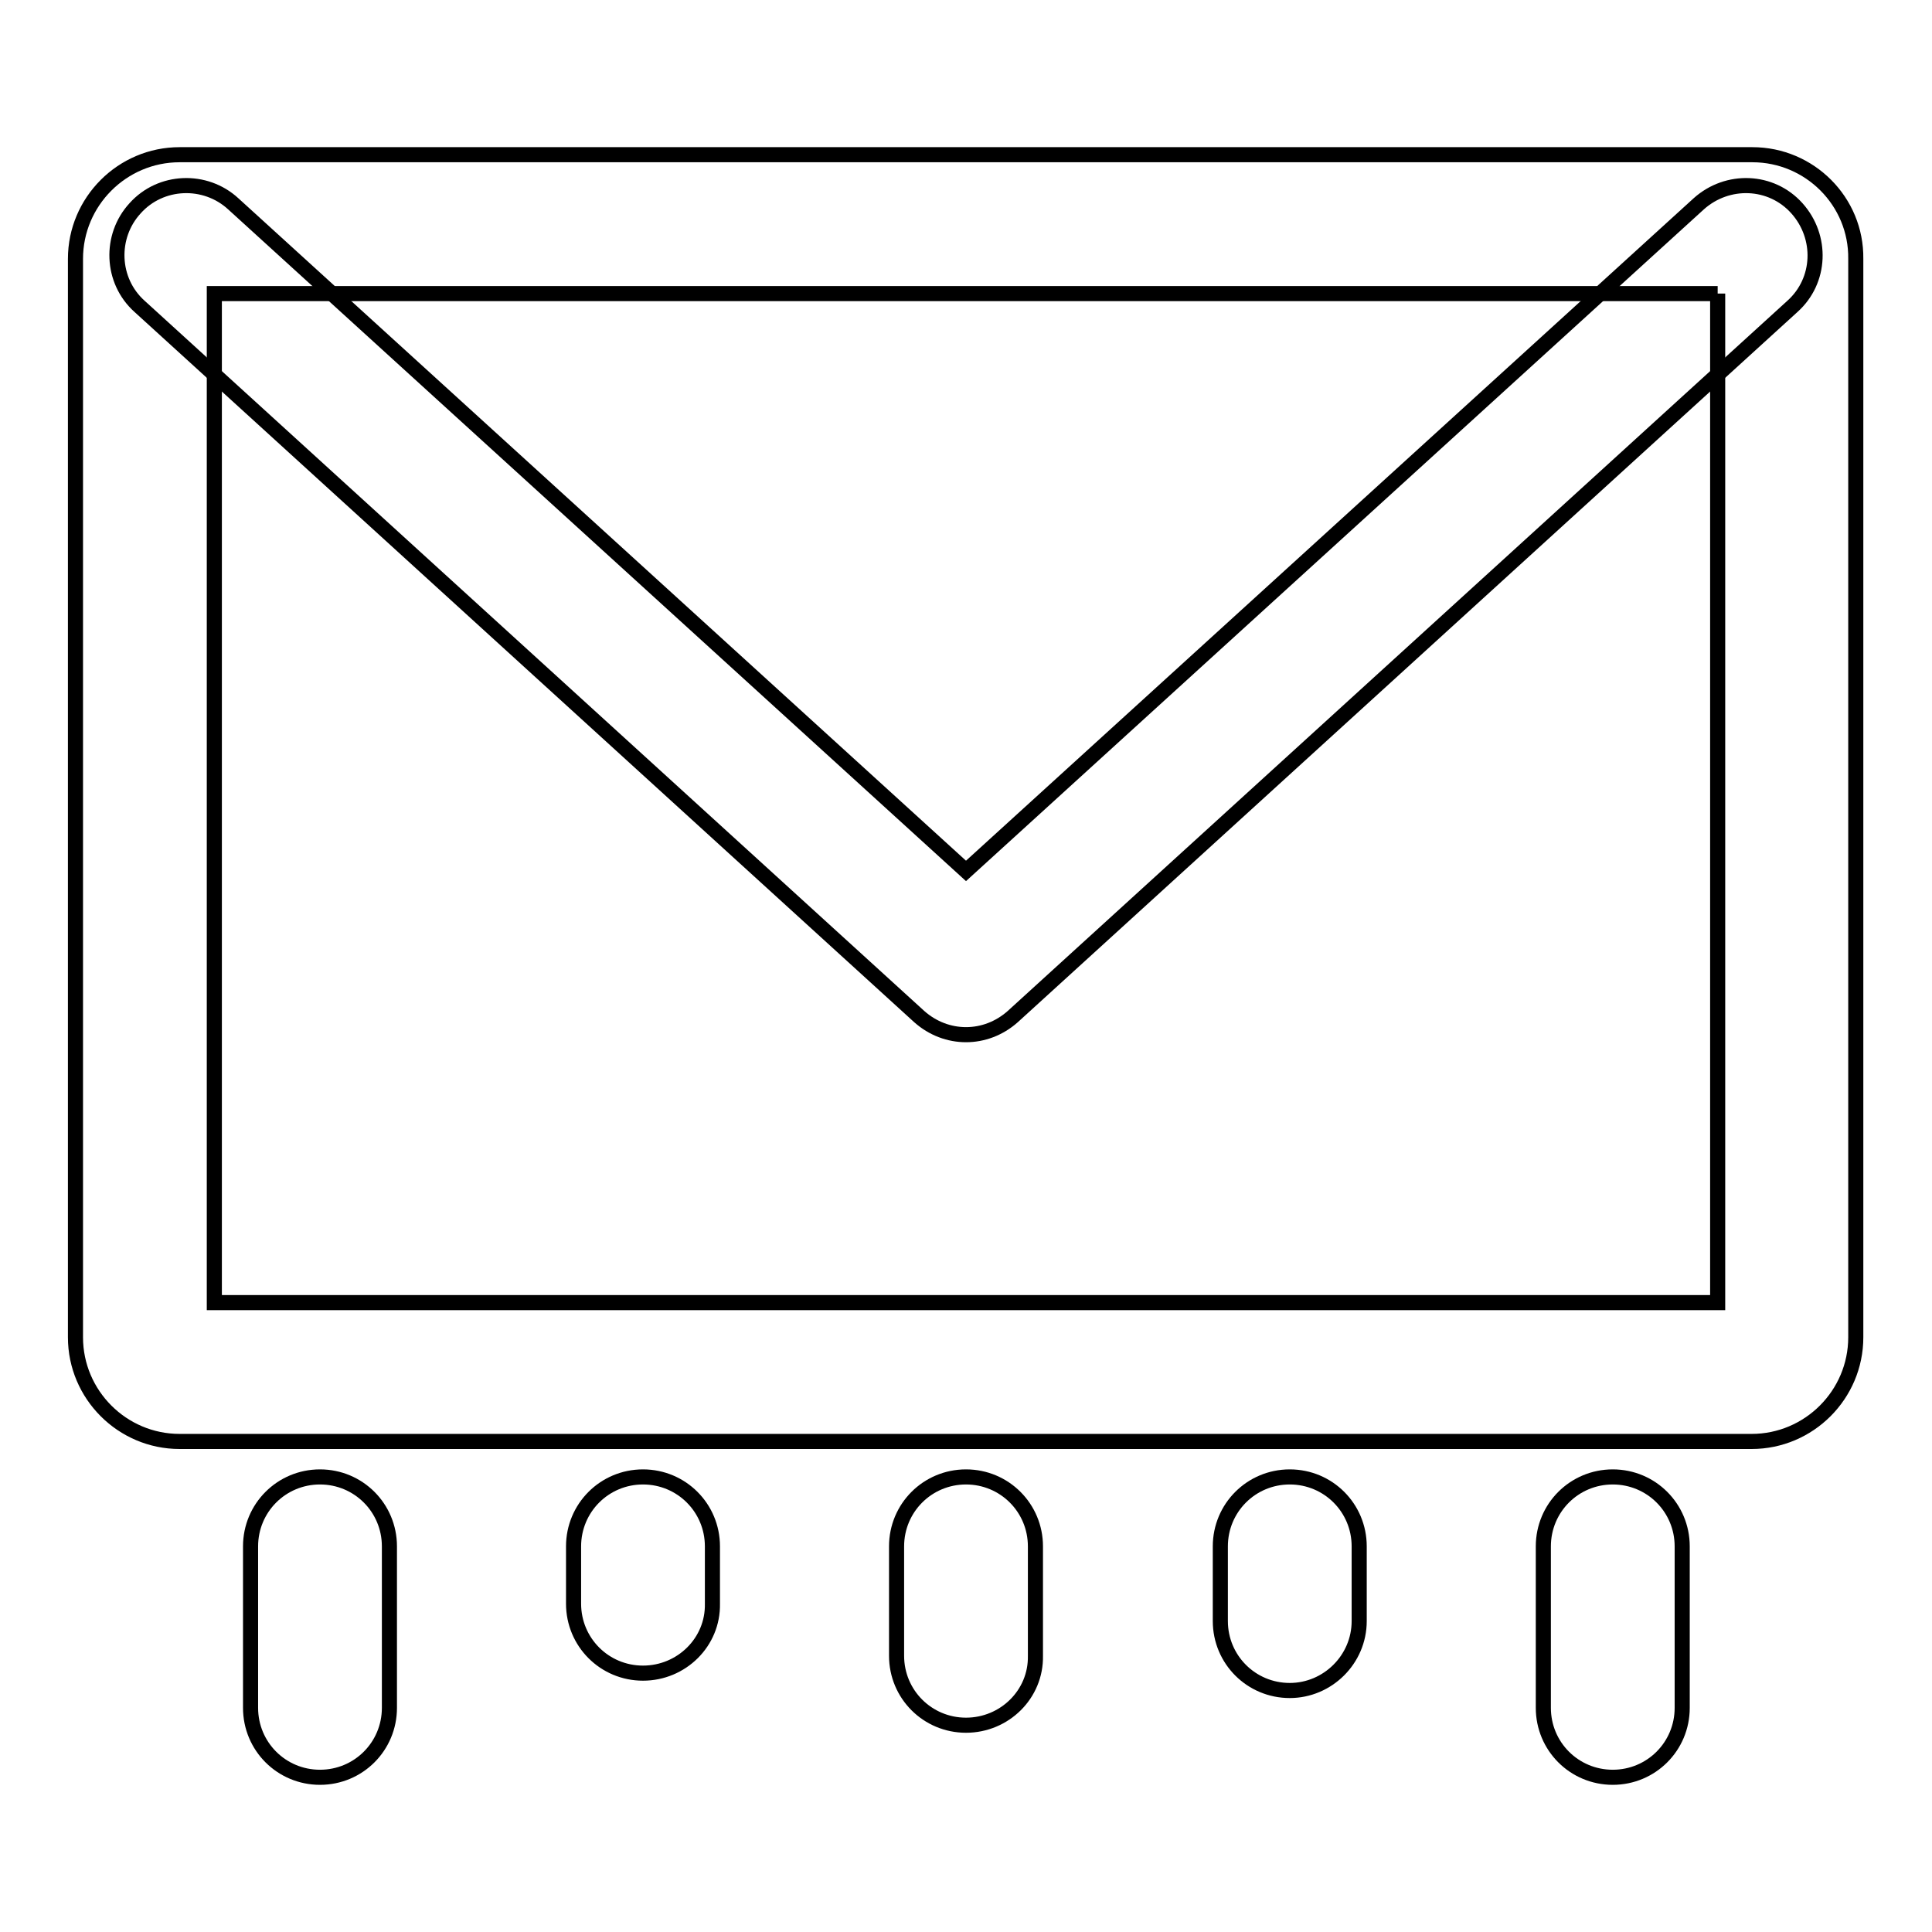 <?xml version="1.0" encoding="utf-8"?>
<!-- Svg Vector Icons : http://www.onlinewebfonts.com/icon -->
<!DOCTYPE svg PUBLIC "-//W3C//DTD SVG 1.1//EN" "http://www.w3.org/Graphics/SVG/1.1/DTD/svg11.dtd">
<svg version="1.1" xmlns="http://www.w3.org/2000/svg" xmlns:xlink="http://www.w3.org/1999/xlink" x="0px" y="0px" viewBox="0 0 256 256" enable-background="new 0 0 256 256" xml:space="preserve">
<g> <path stroke-width="2" fill-opacity="0" stroke="#000000"  d="M227.6,38.9v133.7H28.4V38.9H227.6 M232.2,20.5H23.8c-7.6,0-13.8,6.2-13.8,13.8v142.9 c0,7.6,6.2,13.8,13.8,13.8h208.3c7.6,0,13.8-6.2,13.8-13.8V34.3C246,26.7,239.8,20.5,232.2,20.5L232.2,20.5z"/> <path stroke-width="2" fill-opacity="0" stroke="#000000"  d="M128,137.1c-2.2,0-4.4-0.8-6.2-2.4L18.5,40.6c-3.8-3.4-4-9.3-0.6-13c3.4-3.8,9.3-4,13-0.6l97.1,88.4 l97.1-88.4c3.8-3.4,9.6-3.2,13,0.6c3.4,3.8,3.2,9.6-0.6,13l-103.3,94.1C132.4,136.3,130.2,137.1,128,137.1z M42.4,235.5 c-5.1,0-9.2-4.1-9.2-9.2v-21.4c0-5.1,4.1-9.2,9.2-9.2s9.2,4.1,9.2,9.2v21.4C51.6,231.4,47.5,235.5,42.4,235.5z M85.2,221.7 c-5.1,0-9.2-4.1-9.2-9.2v-7.6c0-5.1,4.1-9.2,9.2-9.2c5.1,0,9.2,4.1,9.2,9.2v7.6C94.5,217.6,90.3,221.7,85.2,221.7z M128,228.6 c-5.1,0-9.2-4.1-9.2-9.2v-14.5c0-5.1,4.1-9.2,9.2-9.2c5.1,0,9.2,4.1,9.2,9.2v14.5C137.3,224.5,133.1,228.6,128,228.6z M213.7,235.5 c-5.1,0-9.2-4.1-9.2-9.2v-21.4c0-5.1,4.1-9.2,9.2-9.2s9.2,4.1,9.2,9.2v21.4C222.9,231.4,218.8,235.5,213.7,235.5z M170.9,224 c-5.1,0-9.2-4.1-9.2-9.2v-9.9c0-5.1,4.1-9.2,9.2-9.2s9.2,4.1,9.2,9.2v9.9C180.1,219.9,175.9,224,170.9,224z"/></g>
</svg>